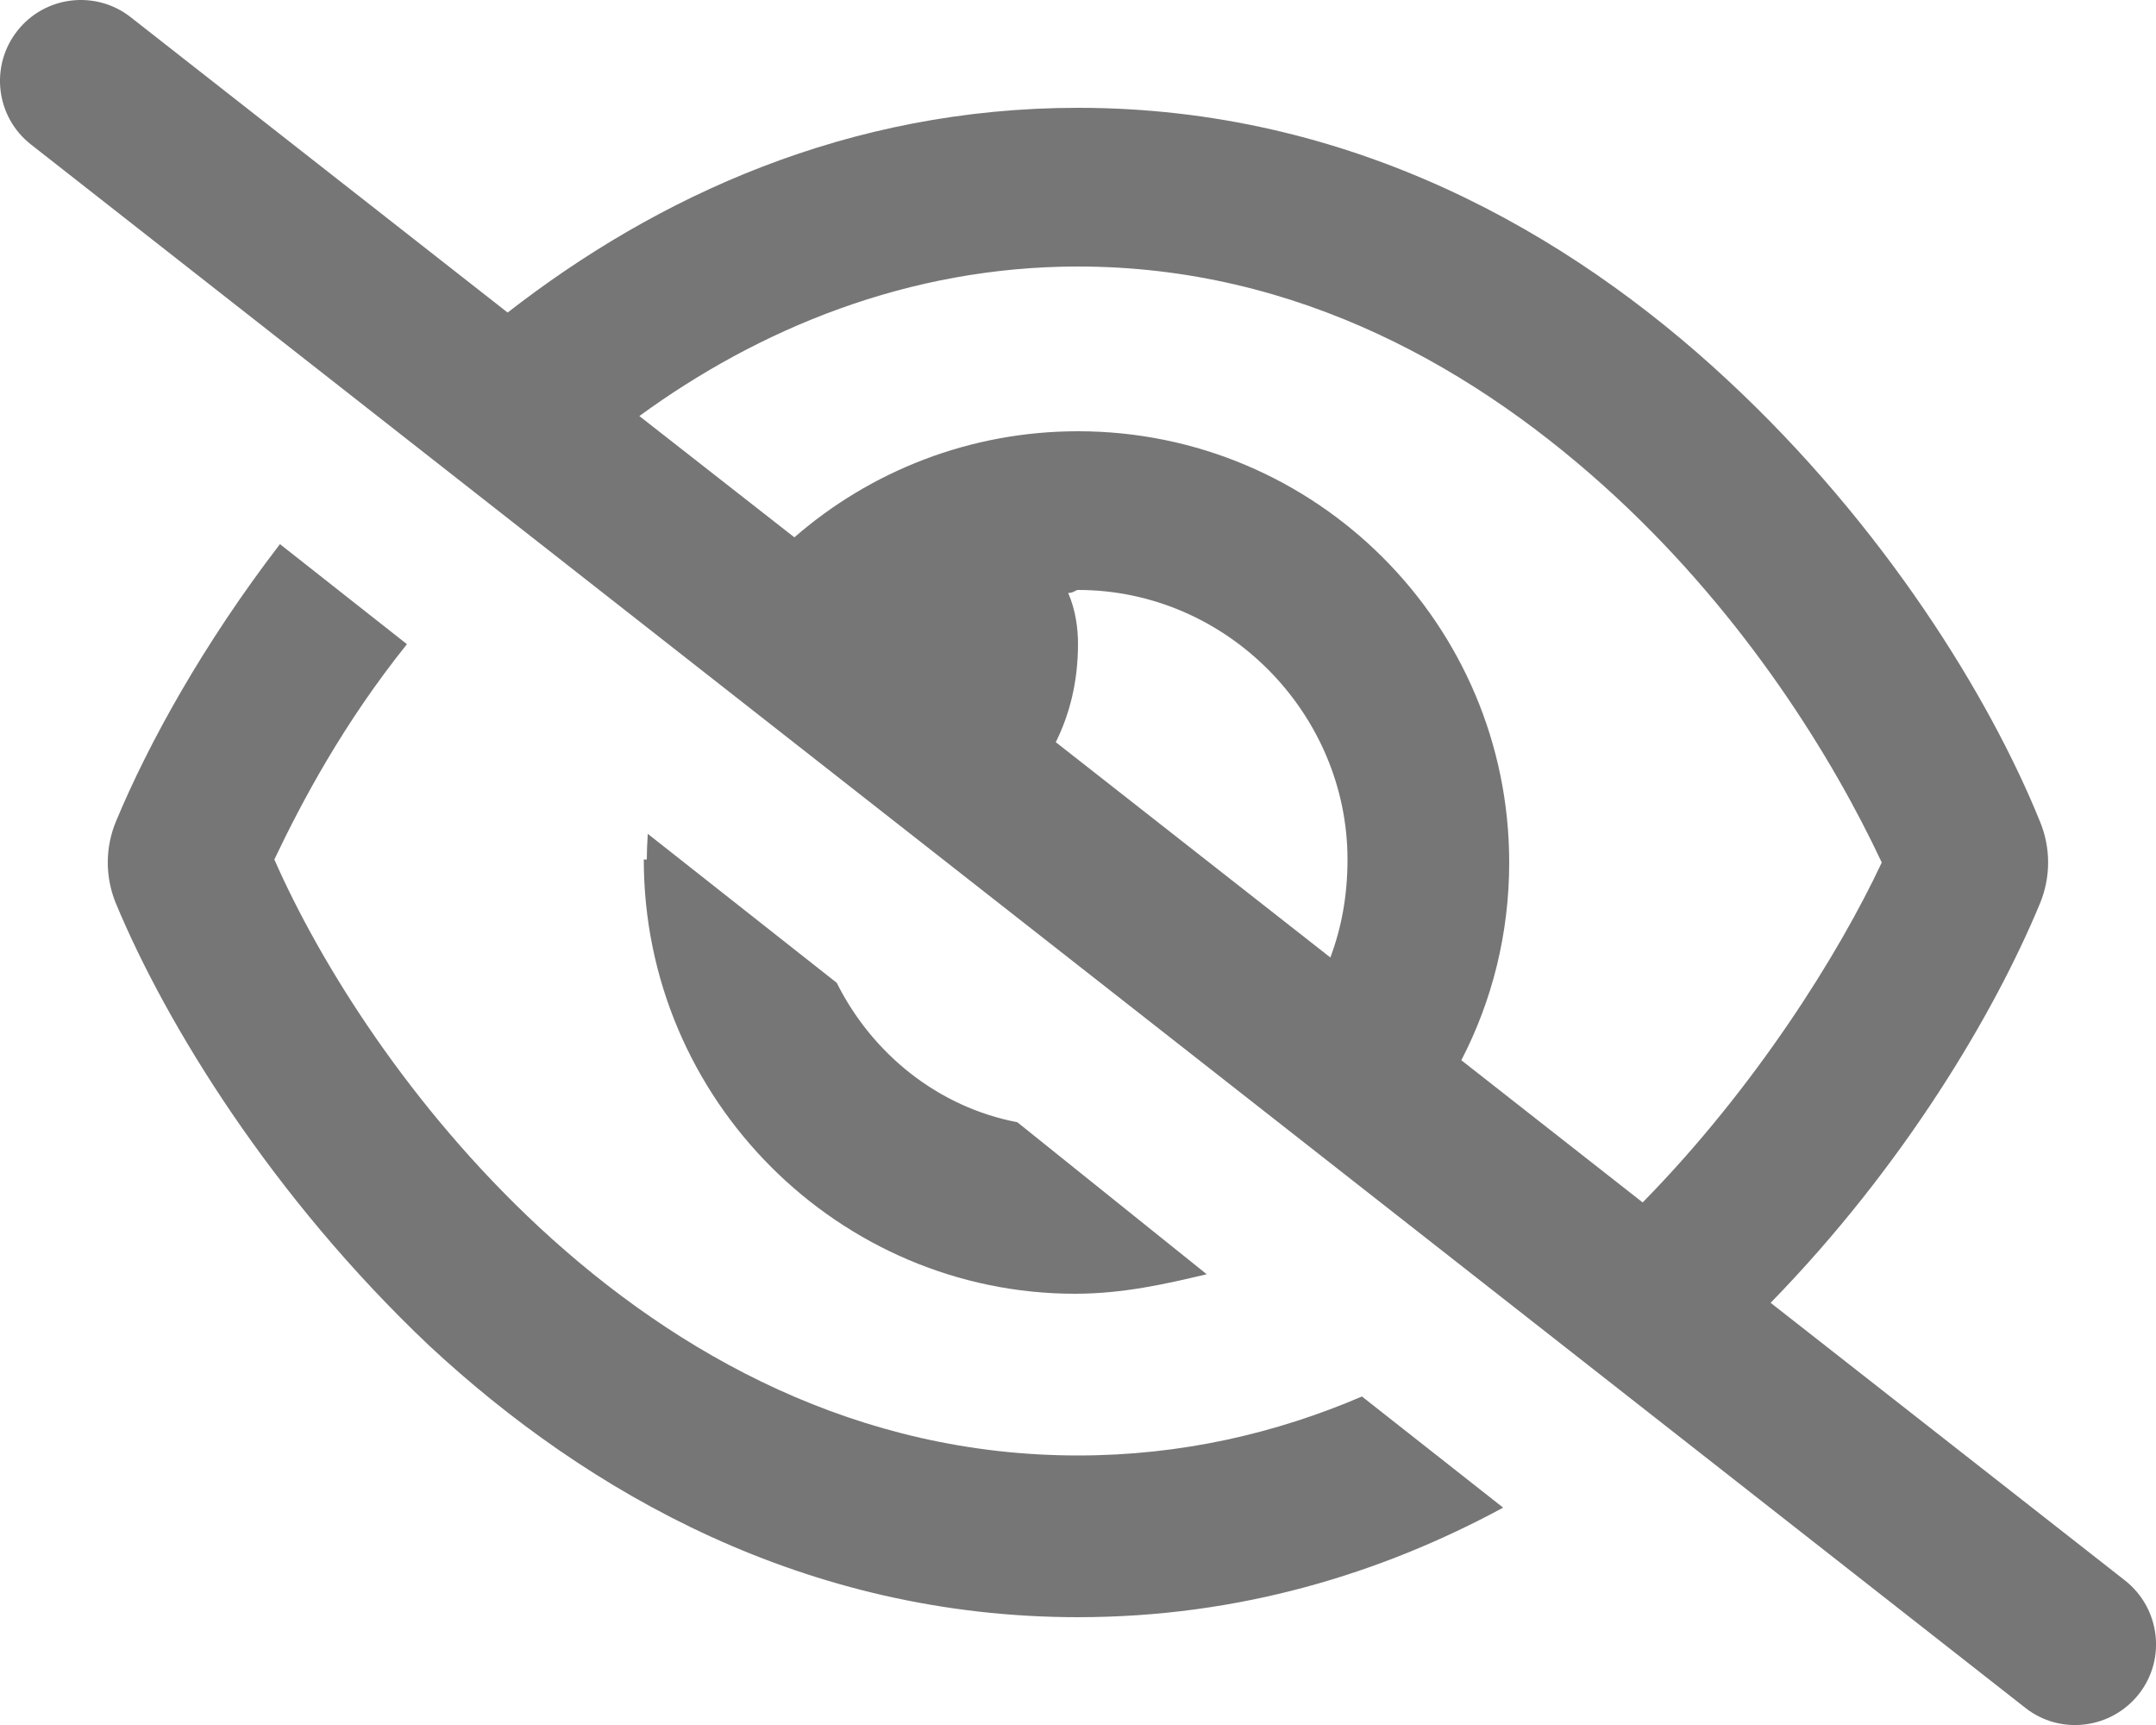 <svg width="20" height="16" viewBox="0 0 20 16" fill="none" xmlns="http://www.w3.org/2000/svg">
<g id="eye-slash">
<path id="Vector" d="M4.709 2.899C6.094 1.821 7.869 1 10 1C12.525 1 14.547 2.151 16.019 3.519C17.481 4.875 18.459 6.472 18.922 7.616C19.025 7.862 19.025 8.137 18.922 8.384C18.503 9.394 17.663 10.816 16.425 12.084L19.712 14.659C20.038 14.916 20.097 15.387 19.841 15.713C19.584 16.038 19.113 16.097 18.788 15.841L0.287 1.34C-0.039 1.085 -0.096 0.613 0.16 0.287C0.415 -0.039 0.887 -0.096 1.213 0.16L4.709 2.899ZM5.931 3.859L7.369 4.984C8.072 4.372 8.994 4 10 4C12.209 4 14 5.791 14 8C14 8.662 13.841 9.284 13.556 9.834L15.238 11.153C16.284 10.088 17.059 8.847 17.456 8C17.003 7.034 16.2 5.734 14.997 4.616C13.713 3.425 12.037 2.472 10 2.472C8.422 2.472 7.034 3.054 5.931 3.859ZM12.341 8.881C12.444 8.606 12.5 8.309 12.5 7.972C12.5 6.619 11.381 5.472 10 5.472C9.978 5.472 9.959 5.5 9.909 5.5C9.978 5.659 10 5.828 10 5.972C10 6.319 9.925 6.619 9.794 6.884L12.341 8.881ZM12.634 12.953L13.944 13.984C12.809 14.597 11.494 15 10 15C7.475 15 5.453 13.85 3.981 12.481C2.519 11.097 1.542 9.5 1.077 8.384C0.974 8.137 0.974 7.862 1.077 7.616C1.375 6.9 1.884 5.975 2.597 5.047L3.775 5.975C3.191 6.703 2.805 7.425 2.545 7.972C2.969 8.937 3.8 10.266 5.003 11.384C6.287 12.575 7.962 13.5 10 13.5C10.959 13.5 11.838 13.294 12.634 12.953ZM6 7.972C6 7.909 6.003 7.822 6.009 7.734L7.762 9.116C8.091 9.775 8.703 10.269 9.437 10.409L11.194 11.819C10.816 11.909 10.416 12 9.972 12C7.791 12 5.972 10.209 5.972 7.972H6Z" fill="#767676"/>
</g>
</svg>
